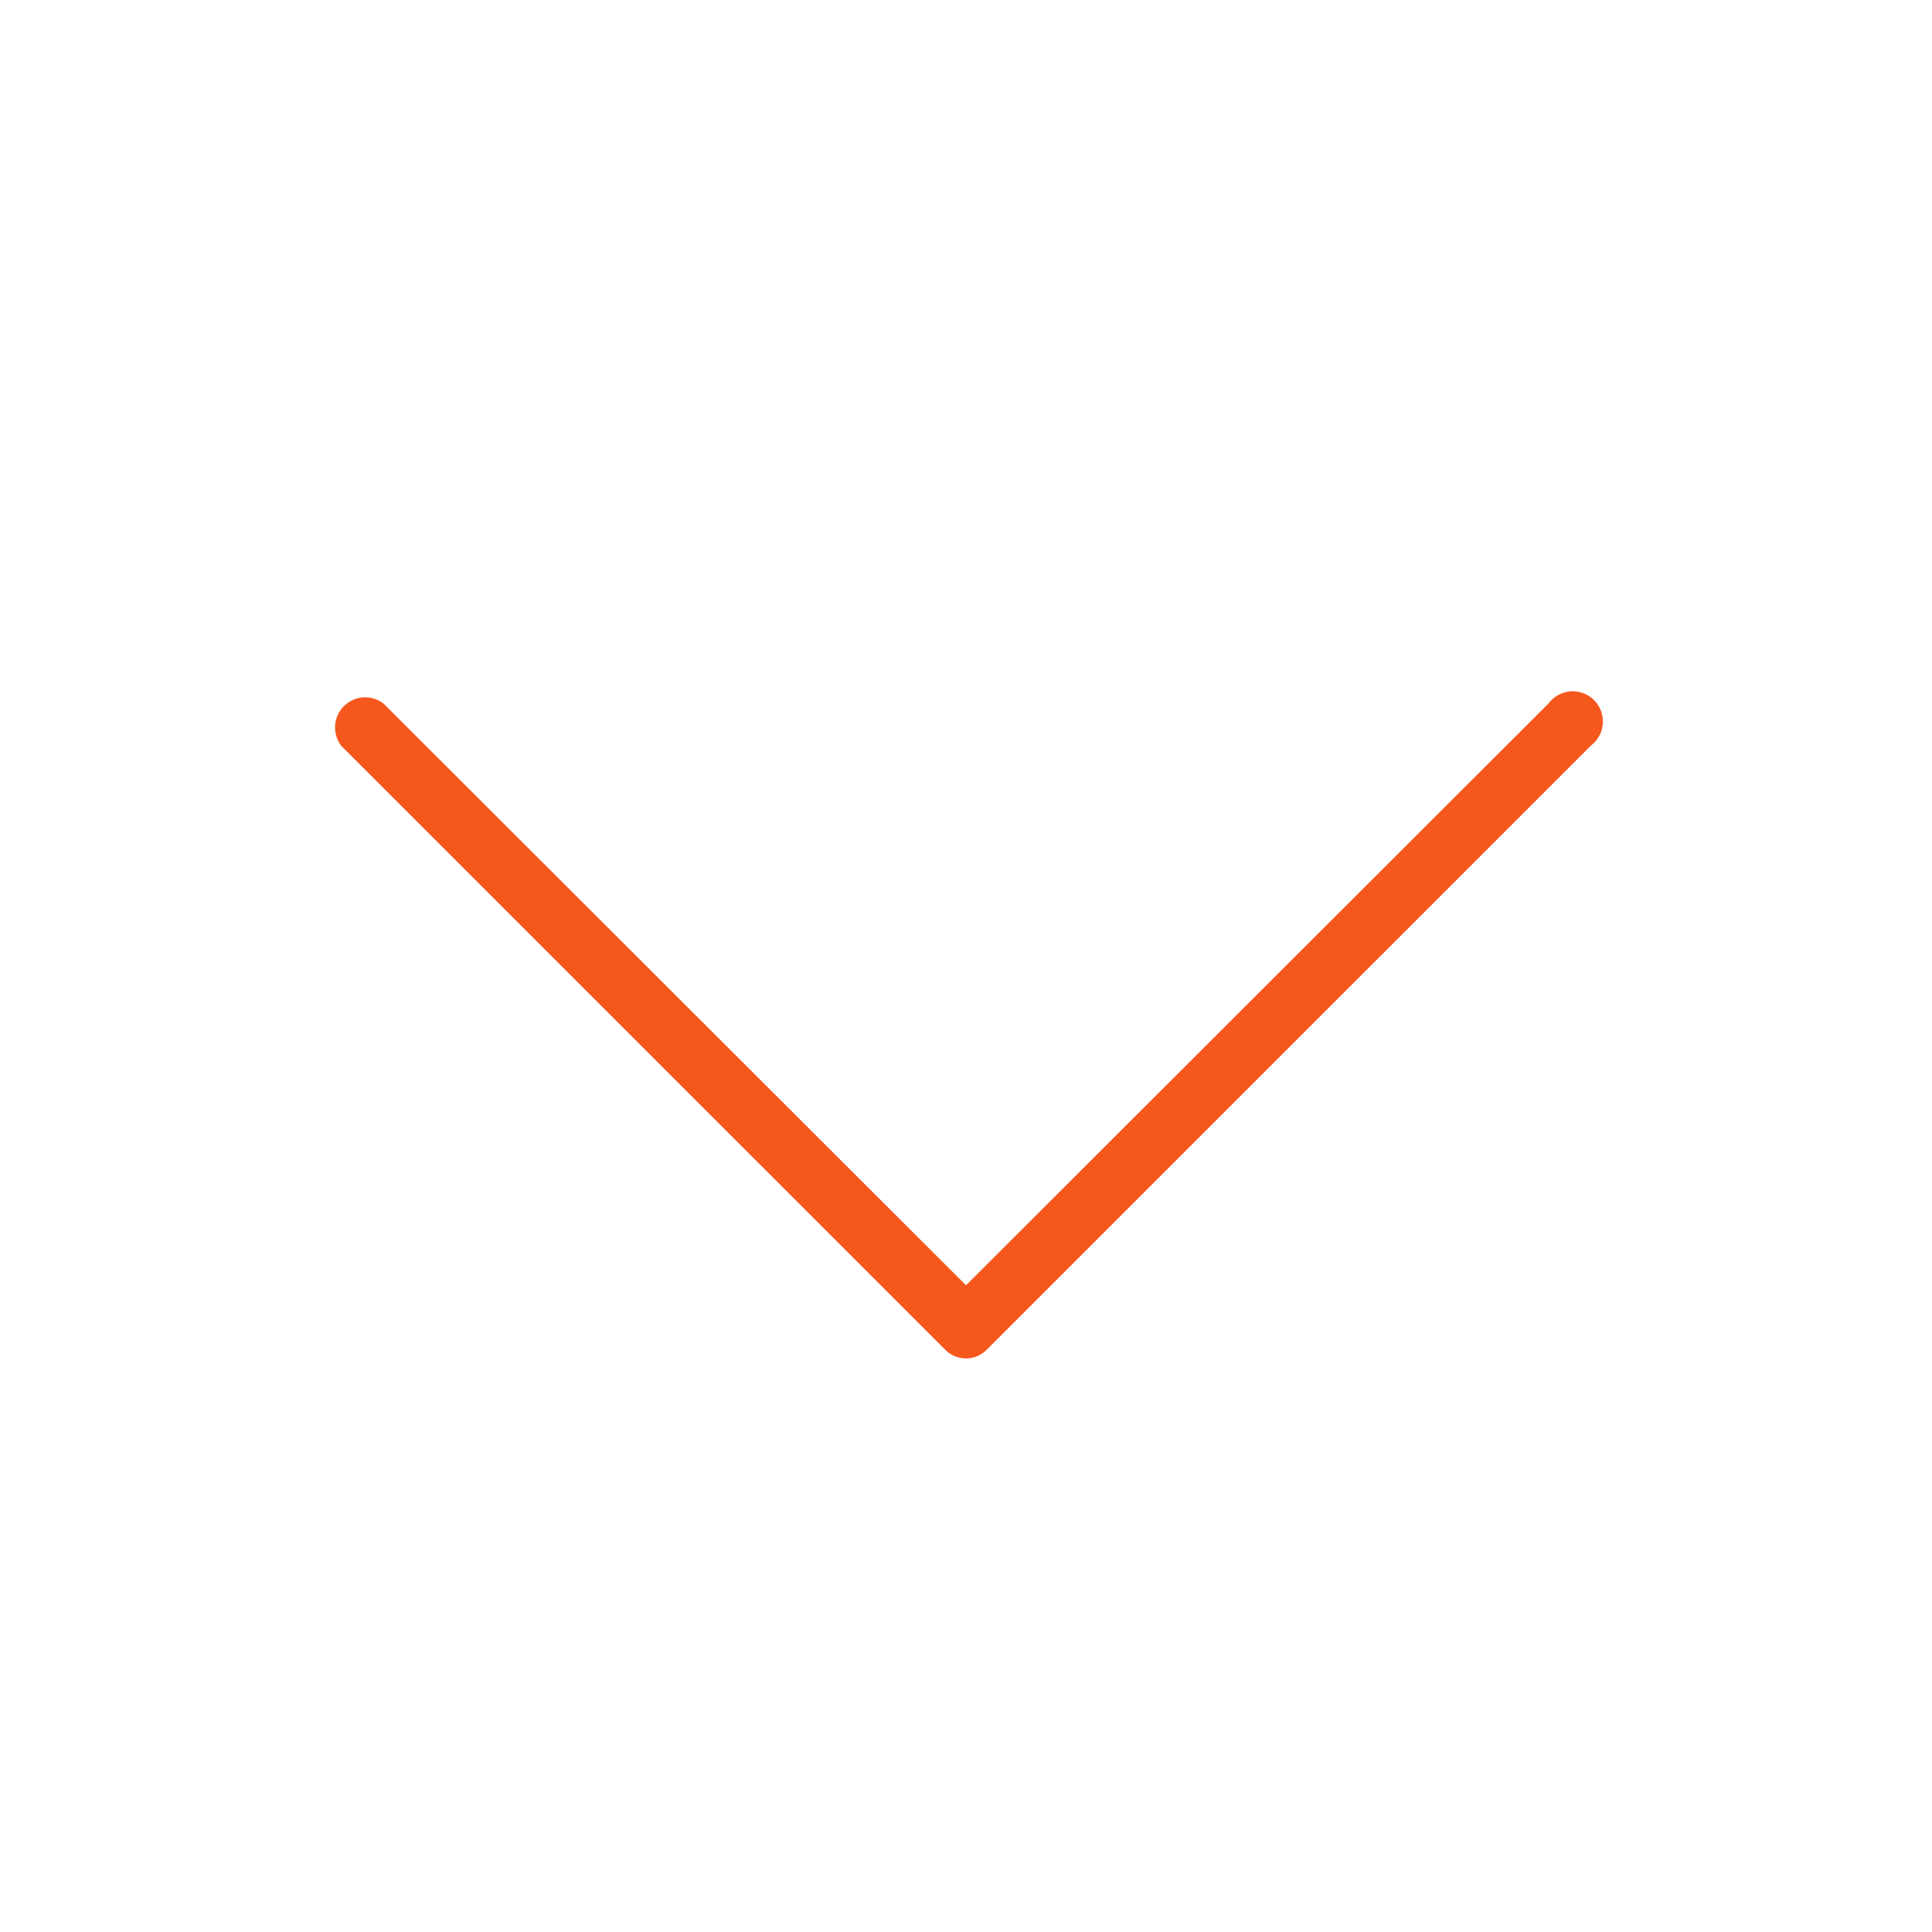 <svg width="24" height="24" viewBox="0 0 24 24" fill="none" xmlns="http://www.w3.org/2000/svg">
<path d="M12 16.875C11.95 16.875 11.902 16.865 11.857 16.846C11.812 16.826 11.771 16.798 11.737 16.762L4.237 9.263C4.183 9.19 4.157 9.101 4.163 9.011C4.169 8.921 4.208 8.836 4.272 8.772C4.336 8.709 4.42 8.67 4.511 8.663C4.601 8.657 4.69 8.683 4.762 8.738L12 15.966L19.237 8.738C19.269 8.695 19.31 8.659 19.358 8.633C19.405 8.608 19.457 8.592 19.511 8.588C19.564 8.585 19.618 8.592 19.668 8.611C19.719 8.63 19.764 8.659 19.802 8.697C19.84 8.735 19.87 8.781 19.888 8.831C19.907 8.882 19.915 8.936 19.911 8.989C19.907 9.043 19.892 9.095 19.866 9.142C19.841 9.189 19.805 9.23 19.762 9.263L12.262 16.762C12.228 16.798 12.187 16.826 12.142 16.846C12.097 16.865 12.049 16.875 12 16.875Z" fill="#F5571D"/>
</svg>
